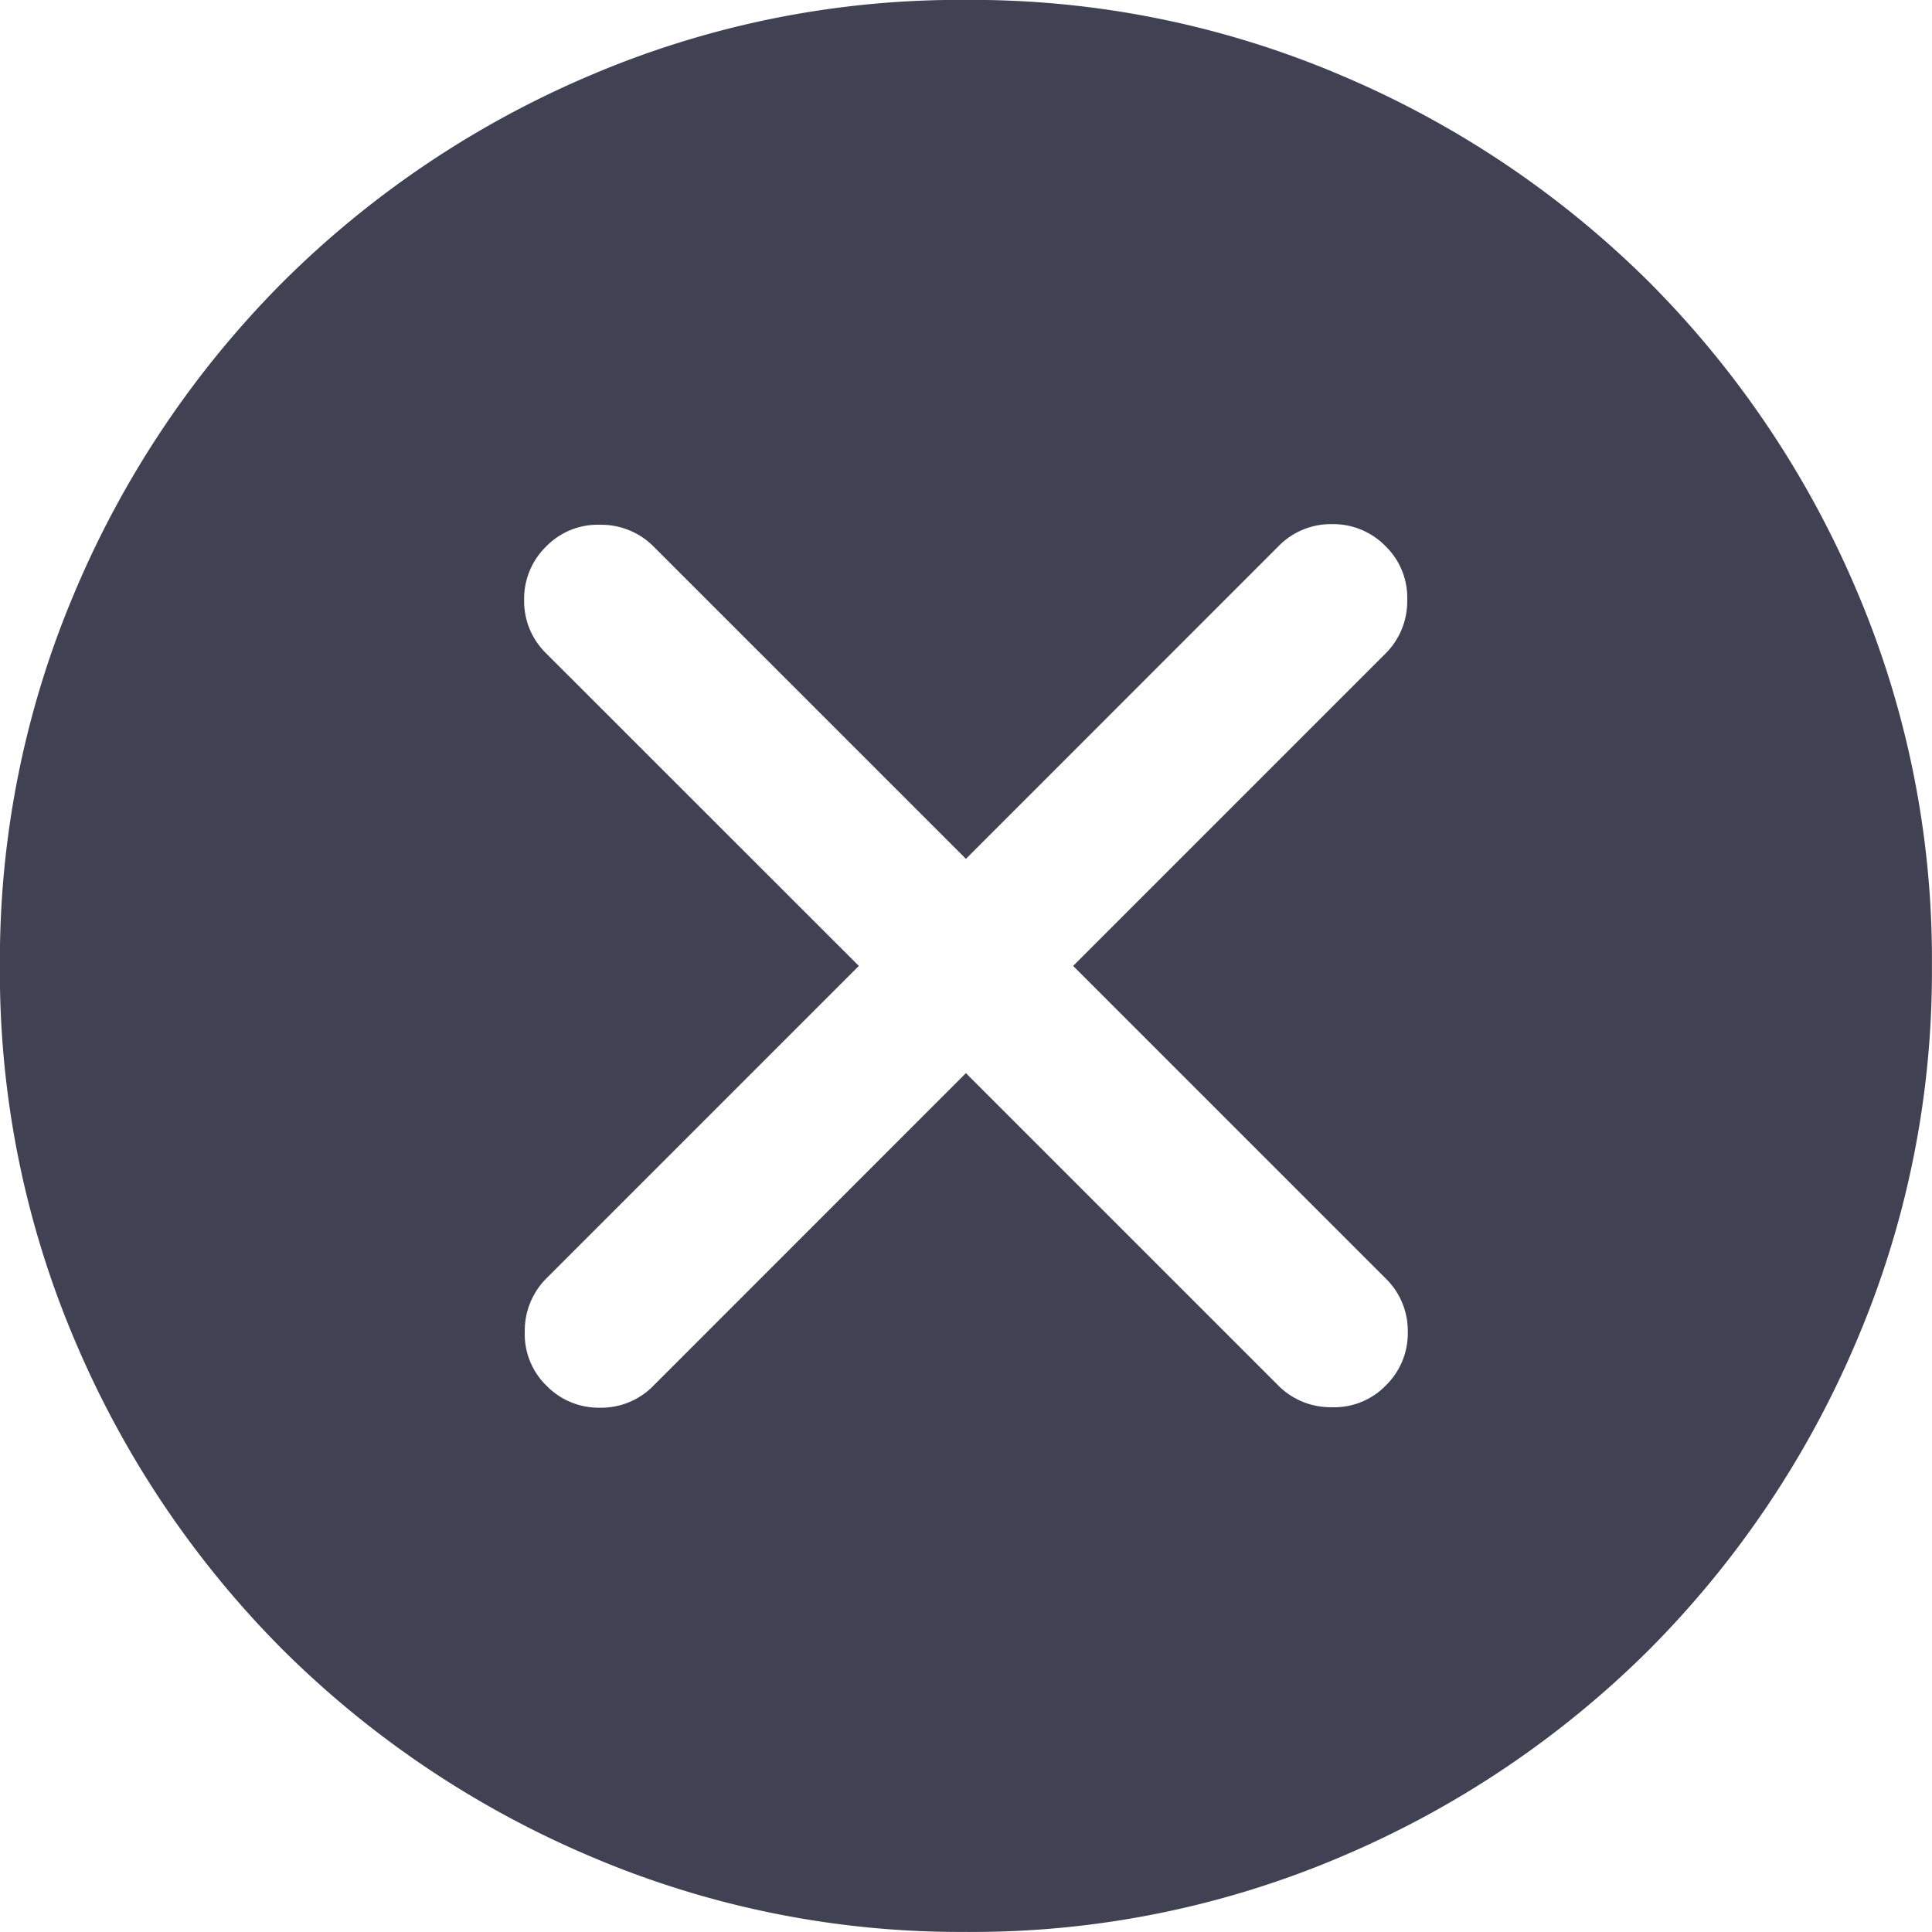 <svg xmlns="http://www.w3.org/2000/svg" width="24" height="24" viewBox="0 0 24 24">
  <g id="Vector" transform="translate(-5 -5.435)">
    <rect id="back_" data-name="back " width="24" height="24" transform="translate(5 5.435)" fill="none"/>
    <path id="cancel_FILL1_wght300_GRAD0_opsz24" d="M112-846.668l3.882,3.882a.915.915,0,0,0,.66.268.892.892,0,0,0,.672-.268.906.906,0,0,0,.275-.666.907.907,0,0,0-.275-.666L113.332-848l3.882-3.882a.914.914,0,0,0,.268-.659.893.893,0,0,0-.268-.672.908.908,0,0,0-.666-.275.908.908,0,0,0-.666.275L112-849.33l-3.882-3.882a.915.915,0,0,0-.659-.268.894.894,0,0,0-.672.268.907.907,0,0,0-.275.666.906.906,0,0,0,.275.665L110.67-848l-3.882,3.882a.916.916,0,0,0-.268.659.893.893,0,0,0,.268.672.906.906,0,0,0,.666.275.906.906,0,0,0,.666-.275ZM112-836a11.691,11.691,0,0,1-4.68-.945,12.119,12.119,0,0,1-3.811-2.565,12.115,12.115,0,0,1-2.566-3.809A11.677,11.677,0,0,1,100-848a11.691,11.691,0,0,1,.945-4.68,12.119,12.119,0,0,1,2.565-3.811,12.111,12.111,0,0,1,3.809-2.566A11.68,11.68,0,0,1,112-860a11.689,11.689,0,0,1,4.68.945,12.124,12.124,0,0,1,3.811,2.564,12.115,12.115,0,0,1,2.566,3.809A11.679,11.679,0,0,1,124-848a11.688,11.688,0,0,1-.945,4.68,12.12,12.12,0,0,1-2.565,3.811,12.111,12.111,0,0,1-3.809,2.566A11.678,11.678,0,0,1,112-836Z" transform="translate(-95.001 865.434)" fill="#404152"/>
  </g>
</svg>
